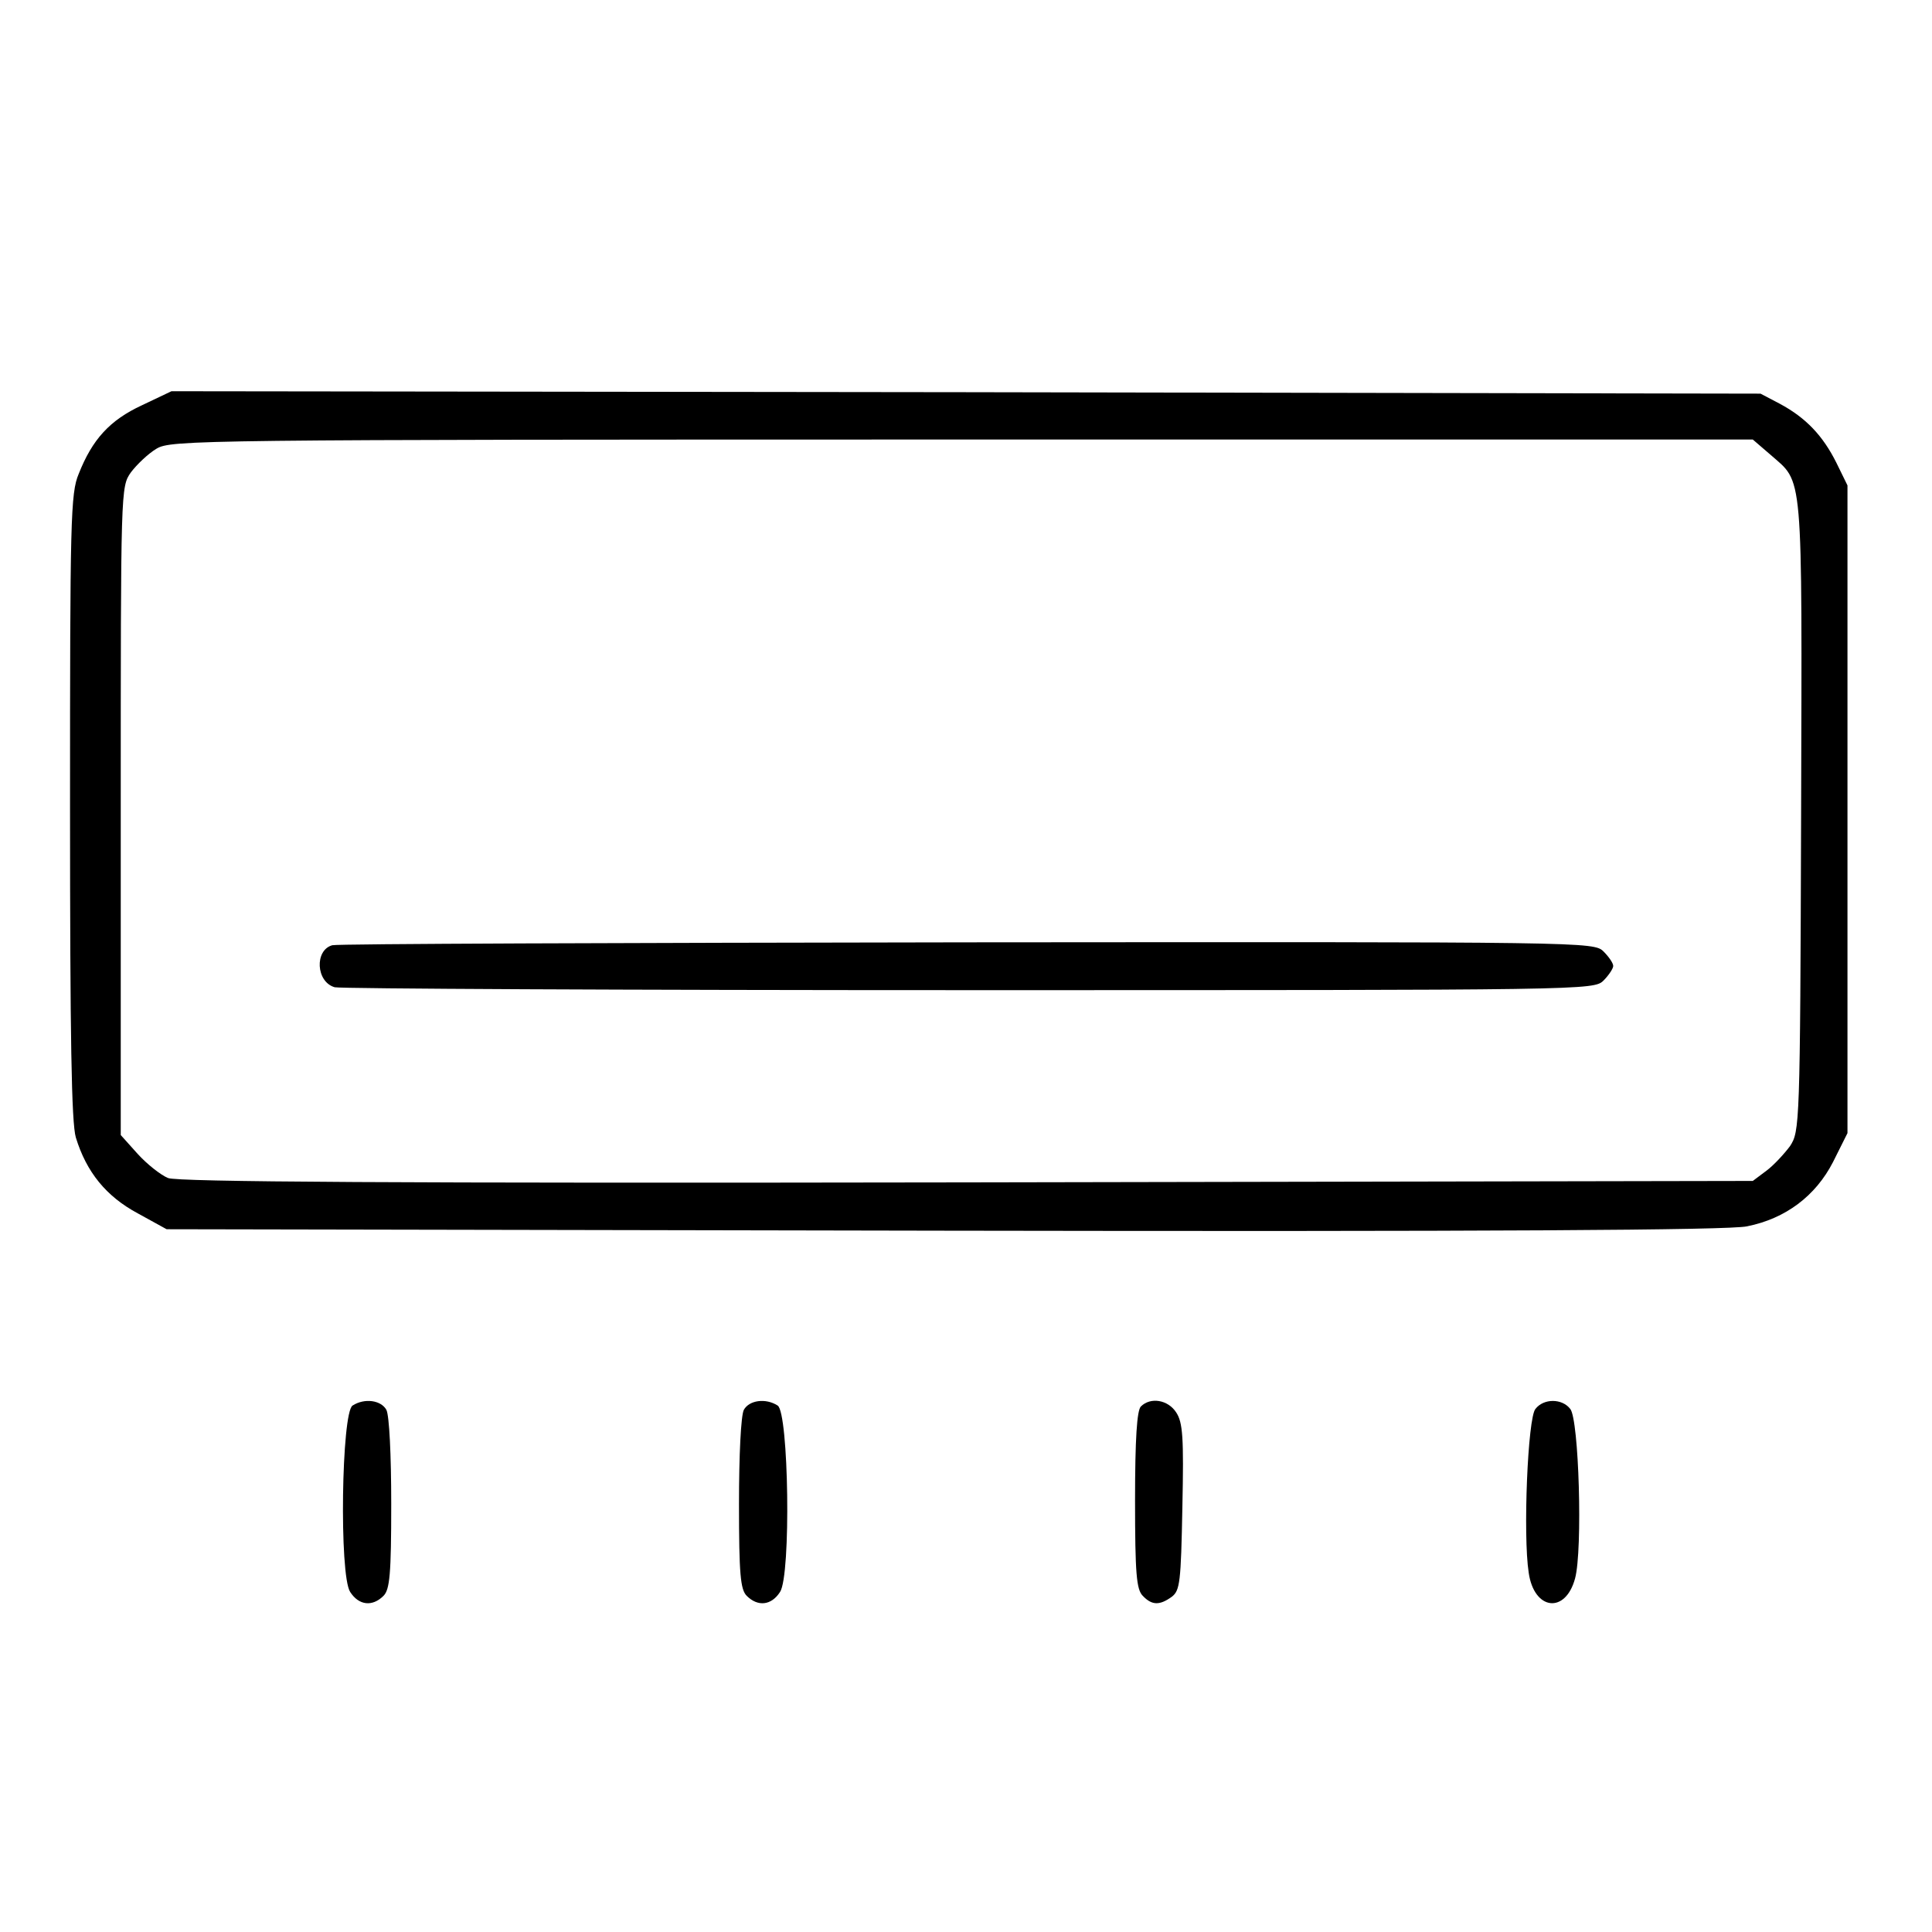 <?xml version="1.0" standalone="no"?>
<!DOCTYPE svg PUBLIC "-//W3C//DTD SVG 20010904//EN"
 "http://www.w3.org/TR/2001/REC-SVG-20010904/DTD/svg10.dtd">
<svg version="1.0" xmlns="http://www.w3.org/2000/svg"
 width="400pt" height="400pt" viewBox="0 0 400 400"
 preserveAspectRatio="xMidYMid meet">

<g transform="translate(0,400) scale(0.1,-0.1)"
fill="#000000" stroke="none">
<path d="M294 3161 c-67 -31 -103 -71 -131 -142 -17 -40 -18 -95 -18 -689 0
-480 3 -655 12 -685 22 -72 63 -122 128 -157 l60 -33 1610 -3 c1129 -2 1626 1
1662 9 80 16 142 63 178 133 l30 60 0 670 0 671 -23 47 c-28 56 -63 93 -117
122 l-40 21 -1645 3 -1645 2 -61 -29z m3371 -102 c69 -61 66 -20 64 -745 -2
-647 -3 -656 -23 -687 -12 -16 -34 -40 -49 -51 l-28 -21 -1627 -3 c-1192 -2
-1634 1 -1654 9 -15 6 -44 29 -63 50 l-35 39 0 671 c0 669 0 671 21 701 12 16
36 39 53 49 30 18 78 19 1668 19 l1637 0 36 -31z"/>
<path d="M688 2043 c-37 -10 -34 -76 5 -87 12 -3 604 -6 1315 -6 1279 0 1292
0 1312 20 11 11 20 25 20 30 0 6 -9 19 -20 30 -20 20 -33 20 -1317 19 -714 -1
-1306 -3 -1315 -6z"/>
<path d="M730 1090 c-23 -14 -28 -351 -5 -386 18 -28 46 -31 69 -8 13 13 16
45 16 190 0 102 -4 183 -10 195 -11 20 -45 25 -70 9z"/>
<path d="M1540 1081 c-6 -12 -10 -93 -10 -195 0 -145 3 -177 16 -190 23 -23
51 -20 69 8 23 35 18 372 -5 386 -25 16 -59 11 -70 -9z"/>
<path d="M2362 1088 c-8 -8 -12 -66 -12 -194 0 -153 3 -185 16 -198 19 -20 35
-20 60 -2 17 13 19 30 22 186 3 144 1 175 -13 196 -17 26 -53 32 -73 12z"/>
<path d="M3179 1083 c-16 -18 -26 -262 -14 -339 11 -78 76 -86 96 -12 16 59 8
330 -10 351 -17 22 -55 22 -72 0z"/>
</g>
</svg>
